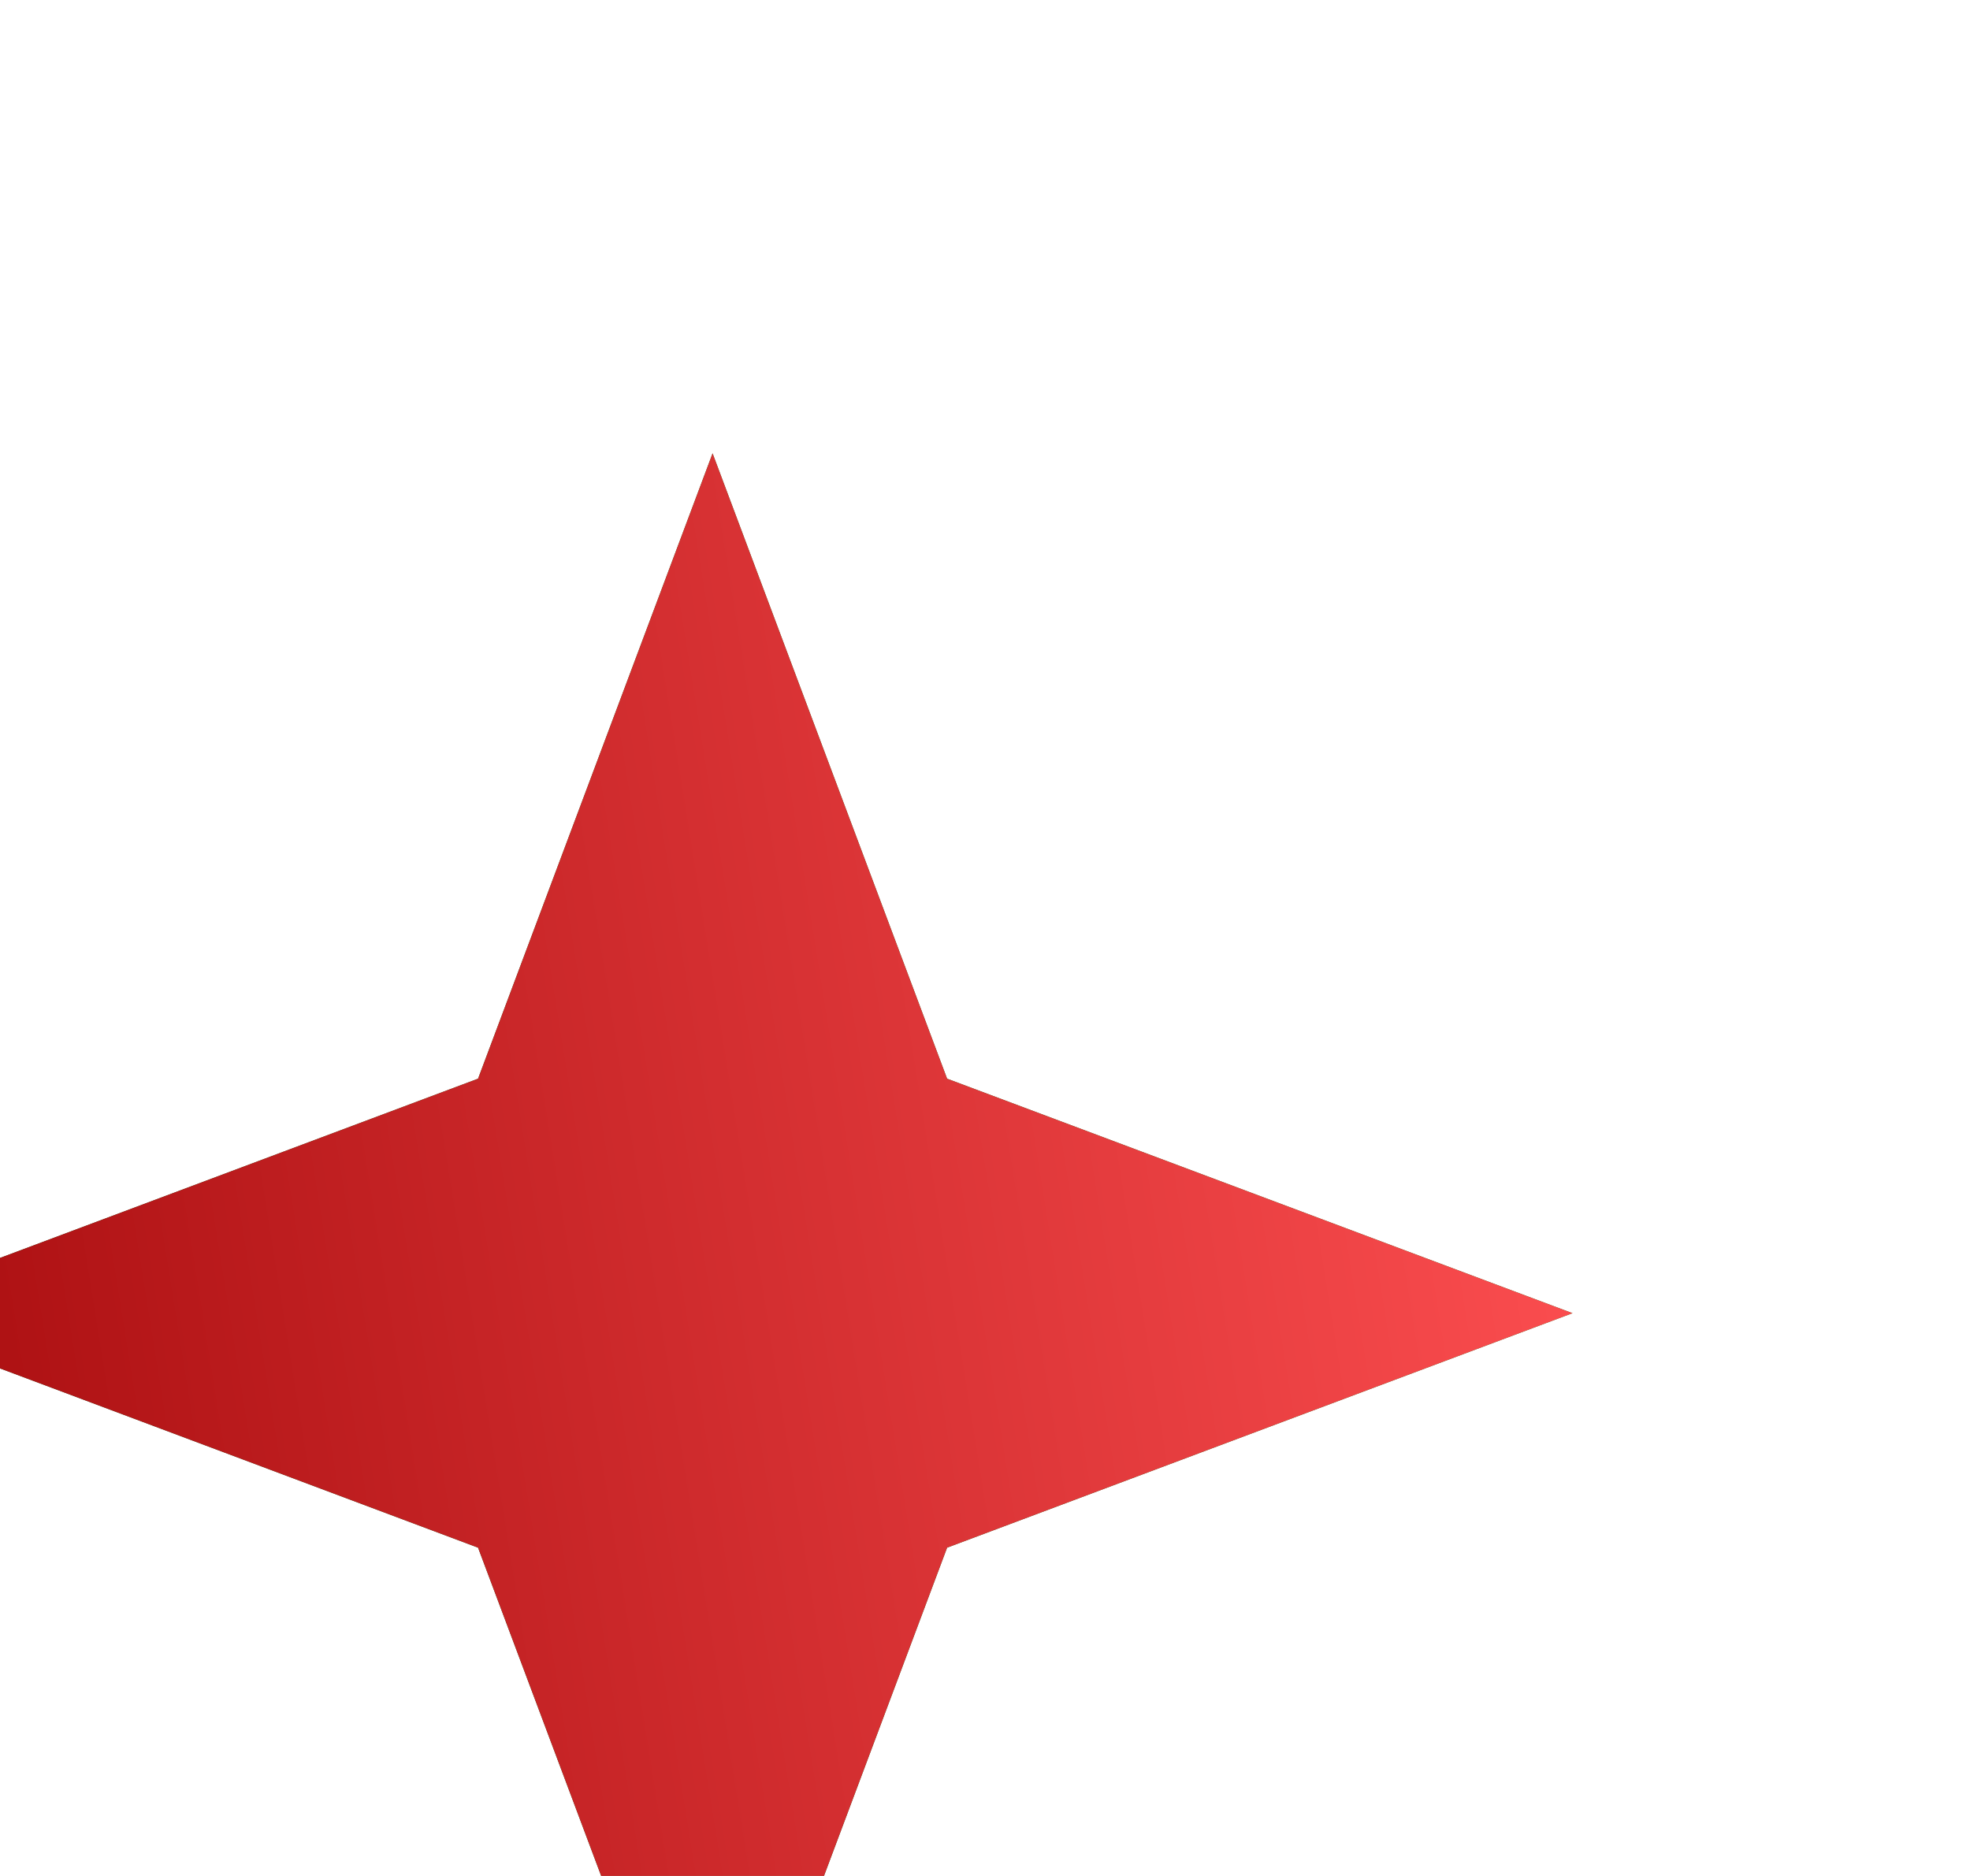 <?xml version="1.0" encoding="UTF-8"?> <svg xmlns="http://www.w3.org/2000/svg" width="21" height="20" viewBox="0 0 21 20" fill="none"> <g filter="url(#filter0_i_61_5321)"> <path d="M10.596 0.833L8.096 7.5L1.43 10L8.096 12.5L10.596 19.166L13.096 12.5L19.763 10L13.096 7.5L10.596 0.833Z" fill="url(#paint0_linear_61_5321)"></path> <path d="M10.596 0.833L8.096 7.5L1.43 10L8.096 12.5L10.596 19.166L13.096 12.5L19.763 10L13.096 7.5L10.596 0.833Z" fill="url(#paint1_linear_61_5321)"></path> </g> <defs> <filter id="filter0_i_61_5321" x="-2.403" y="0" width="23" height="24" filterUnits="userSpaceOnUse" color-interpolation-filters="sRGB"> <feFlood flood-opacity="0" result="BackgroundImageFix"></feFlood> <feBlend mode="normal" in="SourceGraphic" in2="BackgroundImageFix" result="shape"></feBlend> <feColorMatrix in="SourceAlpha" type="matrix" values="0 0 0 0 0 0 0 0 0 0 0 0 0 0 0 0 0 0 127 0" result="hardAlpha"></feColorMatrix> <feOffset dx="-3" dy="4"></feOffset> <feGaussianBlur stdDeviation="4"></feGaussianBlur> <feComposite in2="hardAlpha" operator="arithmetic" k2="-1" k3="1"></feComposite> <feColorMatrix type="matrix" values="0 0 0 0 1 0 0 0 0 1 0 0 0 0 1 0 0 0 0.25 0"></feColorMatrix> <feBlend mode="normal" in2="shape" result="effect1_innerShadow_61_5321"></feBlend> </filter> <linearGradient id="paint0_linear_61_5321" x1="19.763" y1="0.833" x2="-1.44" y2="14.814" gradientUnits="userSpaceOnUse"> <stop stop-color="#21A940"></stop> <stop offset="1" stop-color="#13421F"></stop> </linearGradient> <linearGradient id="paint1_linear_61_5321" x1="18.735" y1="0.833" x2="-1.95" y2="4.153" gradientUnits="userSpaceOnUse"> <stop stop-color="#FC4E50"></stop> <stop offset="1" stop-color="#9D0406"></stop> </linearGradient> </defs> </svg> 